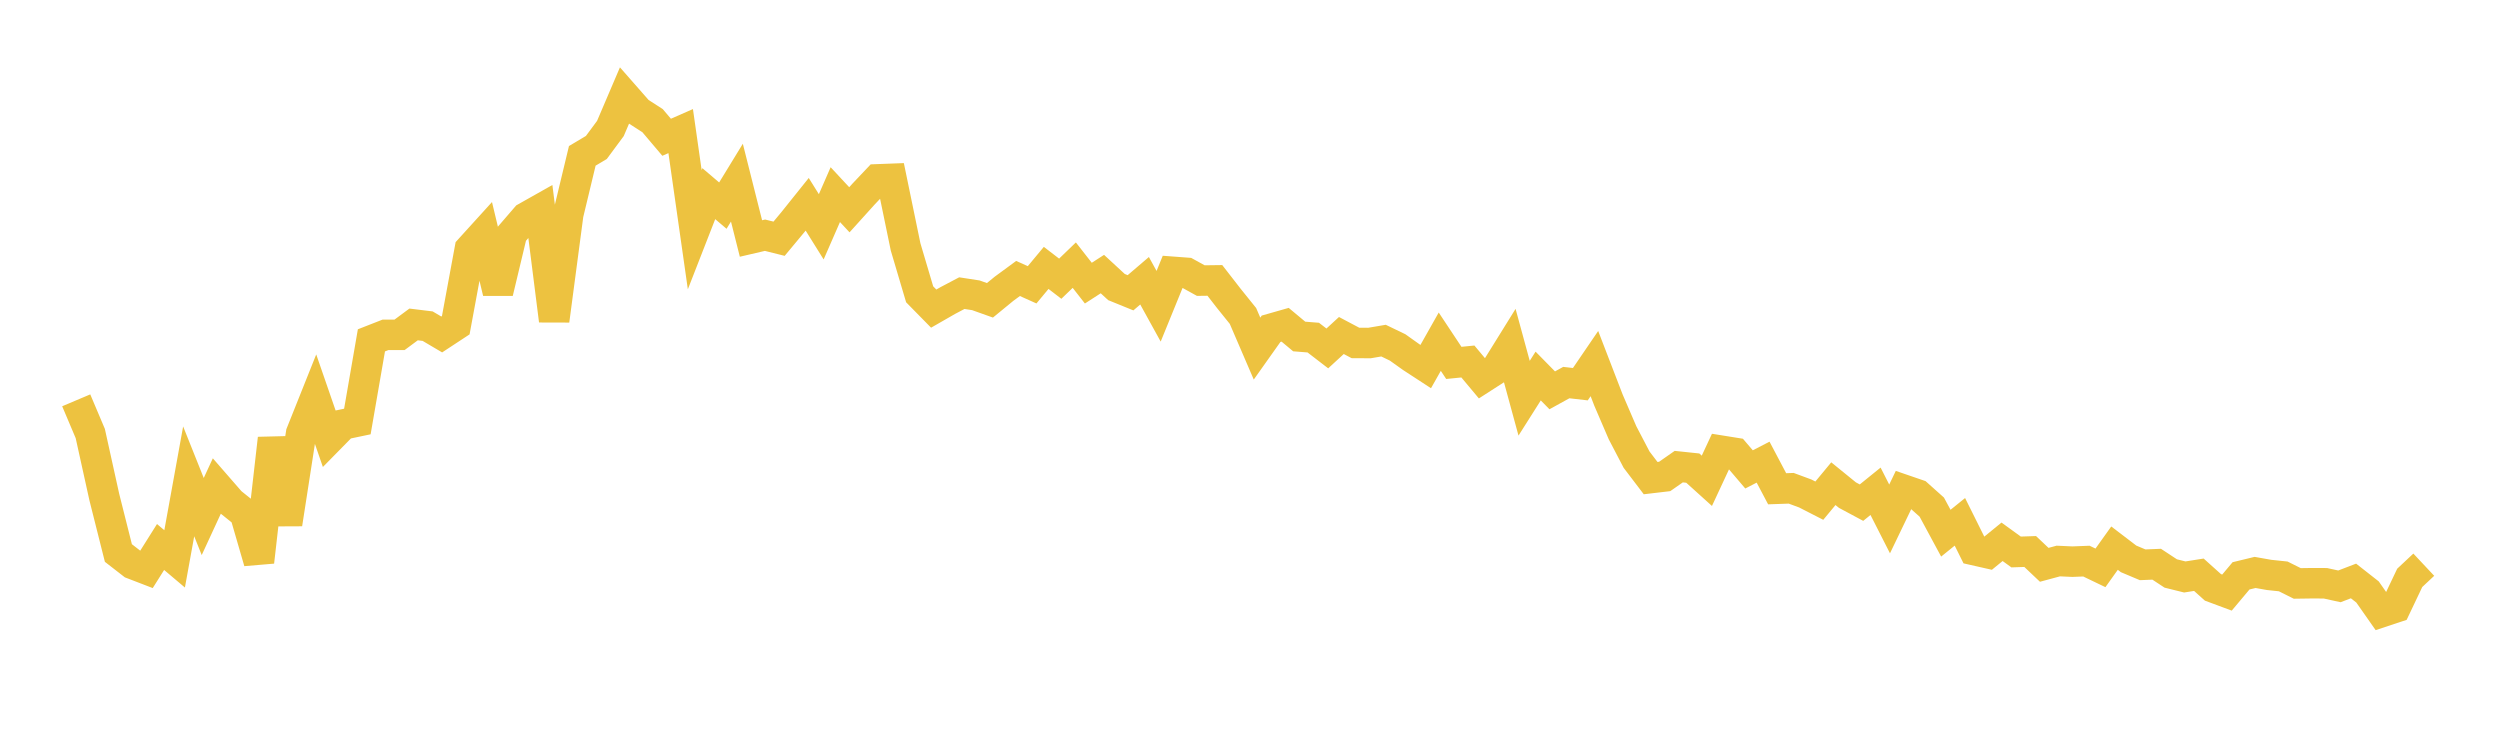 <svg width="164" height="48" xmlns="http://www.w3.org/2000/svg" xmlns:xlink="http://www.w3.org/1999/xlink"><path fill="none" stroke="rgb(237,194,64)" stroke-width="2" d="M5,26.261L5.922,28.439L6.844,32.614L7.766,36.277L8.689,36.994L9.611,37.349L10.533,35.883L11.455,36.662L12.377,31.577L13.299,33.884L14.222,31.887L15.144,32.946L16.066,33.686L16.988,36.861L17.91,28.767L18.832,34.371L19.754,28.425L20.677,26.115L21.599,28.782L22.521,27.844L23.443,27.651L24.365,22.327L25.287,21.966L26.21,21.966L27.132,21.283L28.054,21.396L28.976,21.94L29.898,21.334L30.82,16.345L31.743,15.328L32.665,19.181L33.587,15.327L34.509,14.258L35.431,13.738L36.353,21.03L37.275,14.064L38.198,10.224L39.12,9.675L40.042,8.429L40.964,6.271L41.886,7.321L42.808,7.915L43.731,9.005L44.653,8.6L45.575,15.067L46.497,12.704L47.419,13.489L48.341,11.982L49.263,15.645L50.186,15.43L51.108,15.661L52.03,14.552L52.952,13.401L53.874,14.879L54.796,12.768L55.719,13.761L56.641,12.74L57.563,11.766L58.485,11.731L59.407,16.197L60.329,19.306L61.251,20.245L62.174,19.716L63.096,19.23L64.018,19.372L64.94,19.701L65.862,18.945L66.784,18.268L67.707,18.683L68.629,17.574L69.551,18.283L70.473,17.394L71.395,18.574L72.317,17.979L73.24,18.831L74.162,19.206L75.084,18.418L76.006,20.091L76.928,17.829L77.85,17.898L78.772,18.407L79.695,18.395L80.617,19.582L81.539,20.727L82.461,22.868L83.383,21.567L84.305,21.304L85.228,22.074L86.15,22.147L87.072,22.857L87.994,22.009L88.916,22.497L89.838,22.502L90.76,22.345L91.683,22.79L92.605,23.447L93.527,24.048L94.449,22.415L95.371,23.806L96.293,23.714L97.216,24.818L98.138,24.225L99.06,22.74L99.982,26.124L100.904,24.668L101.826,25.606L102.749,25.097L103.671,25.203L104.593,23.851L105.515,26.245L106.437,28.387L107.359,30.152L108.281,31.364L109.204,31.255L110.126,30.611L111.048,30.708L111.97,31.541L112.892,29.562L113.814,29.71L114.737,30.793L115.659,30.317L116.581,32.063L117.503,32.031L118.425,32.372L119.347,32.844L120.269,31.73L121.192,32.48L122.114,32.974L123.036,32.228L123.958,34.042L124.88,32.125L125.802,32.442L126.725,33.268L127.647,34.977L128.569,34.232L129.491,36.086L130.413,36.295L131.335,35.542L132.257,36.21L133.18,36.179L134.102,37.052L135.024,36.803L135.946,36.845L136.868,36.809L137.79,37.252L138.713,35.958L139.635,36.662L140.557,37.051L141.479,37.013L142.401,37.62L143.323,37.849L144.246,37.703L145.168,38.531L146.09,38.874L147.012,37.775L147.934,37.552L148.856,37.715L149.778,37.812L150.701,38.273L151.623,38.26L152.545,38.263L153.467,38.465L154.389,38.111L155.311,38.835L156.234,40.154L157.156,39.848L158.078,37.908L159,37.044"></path></svg>